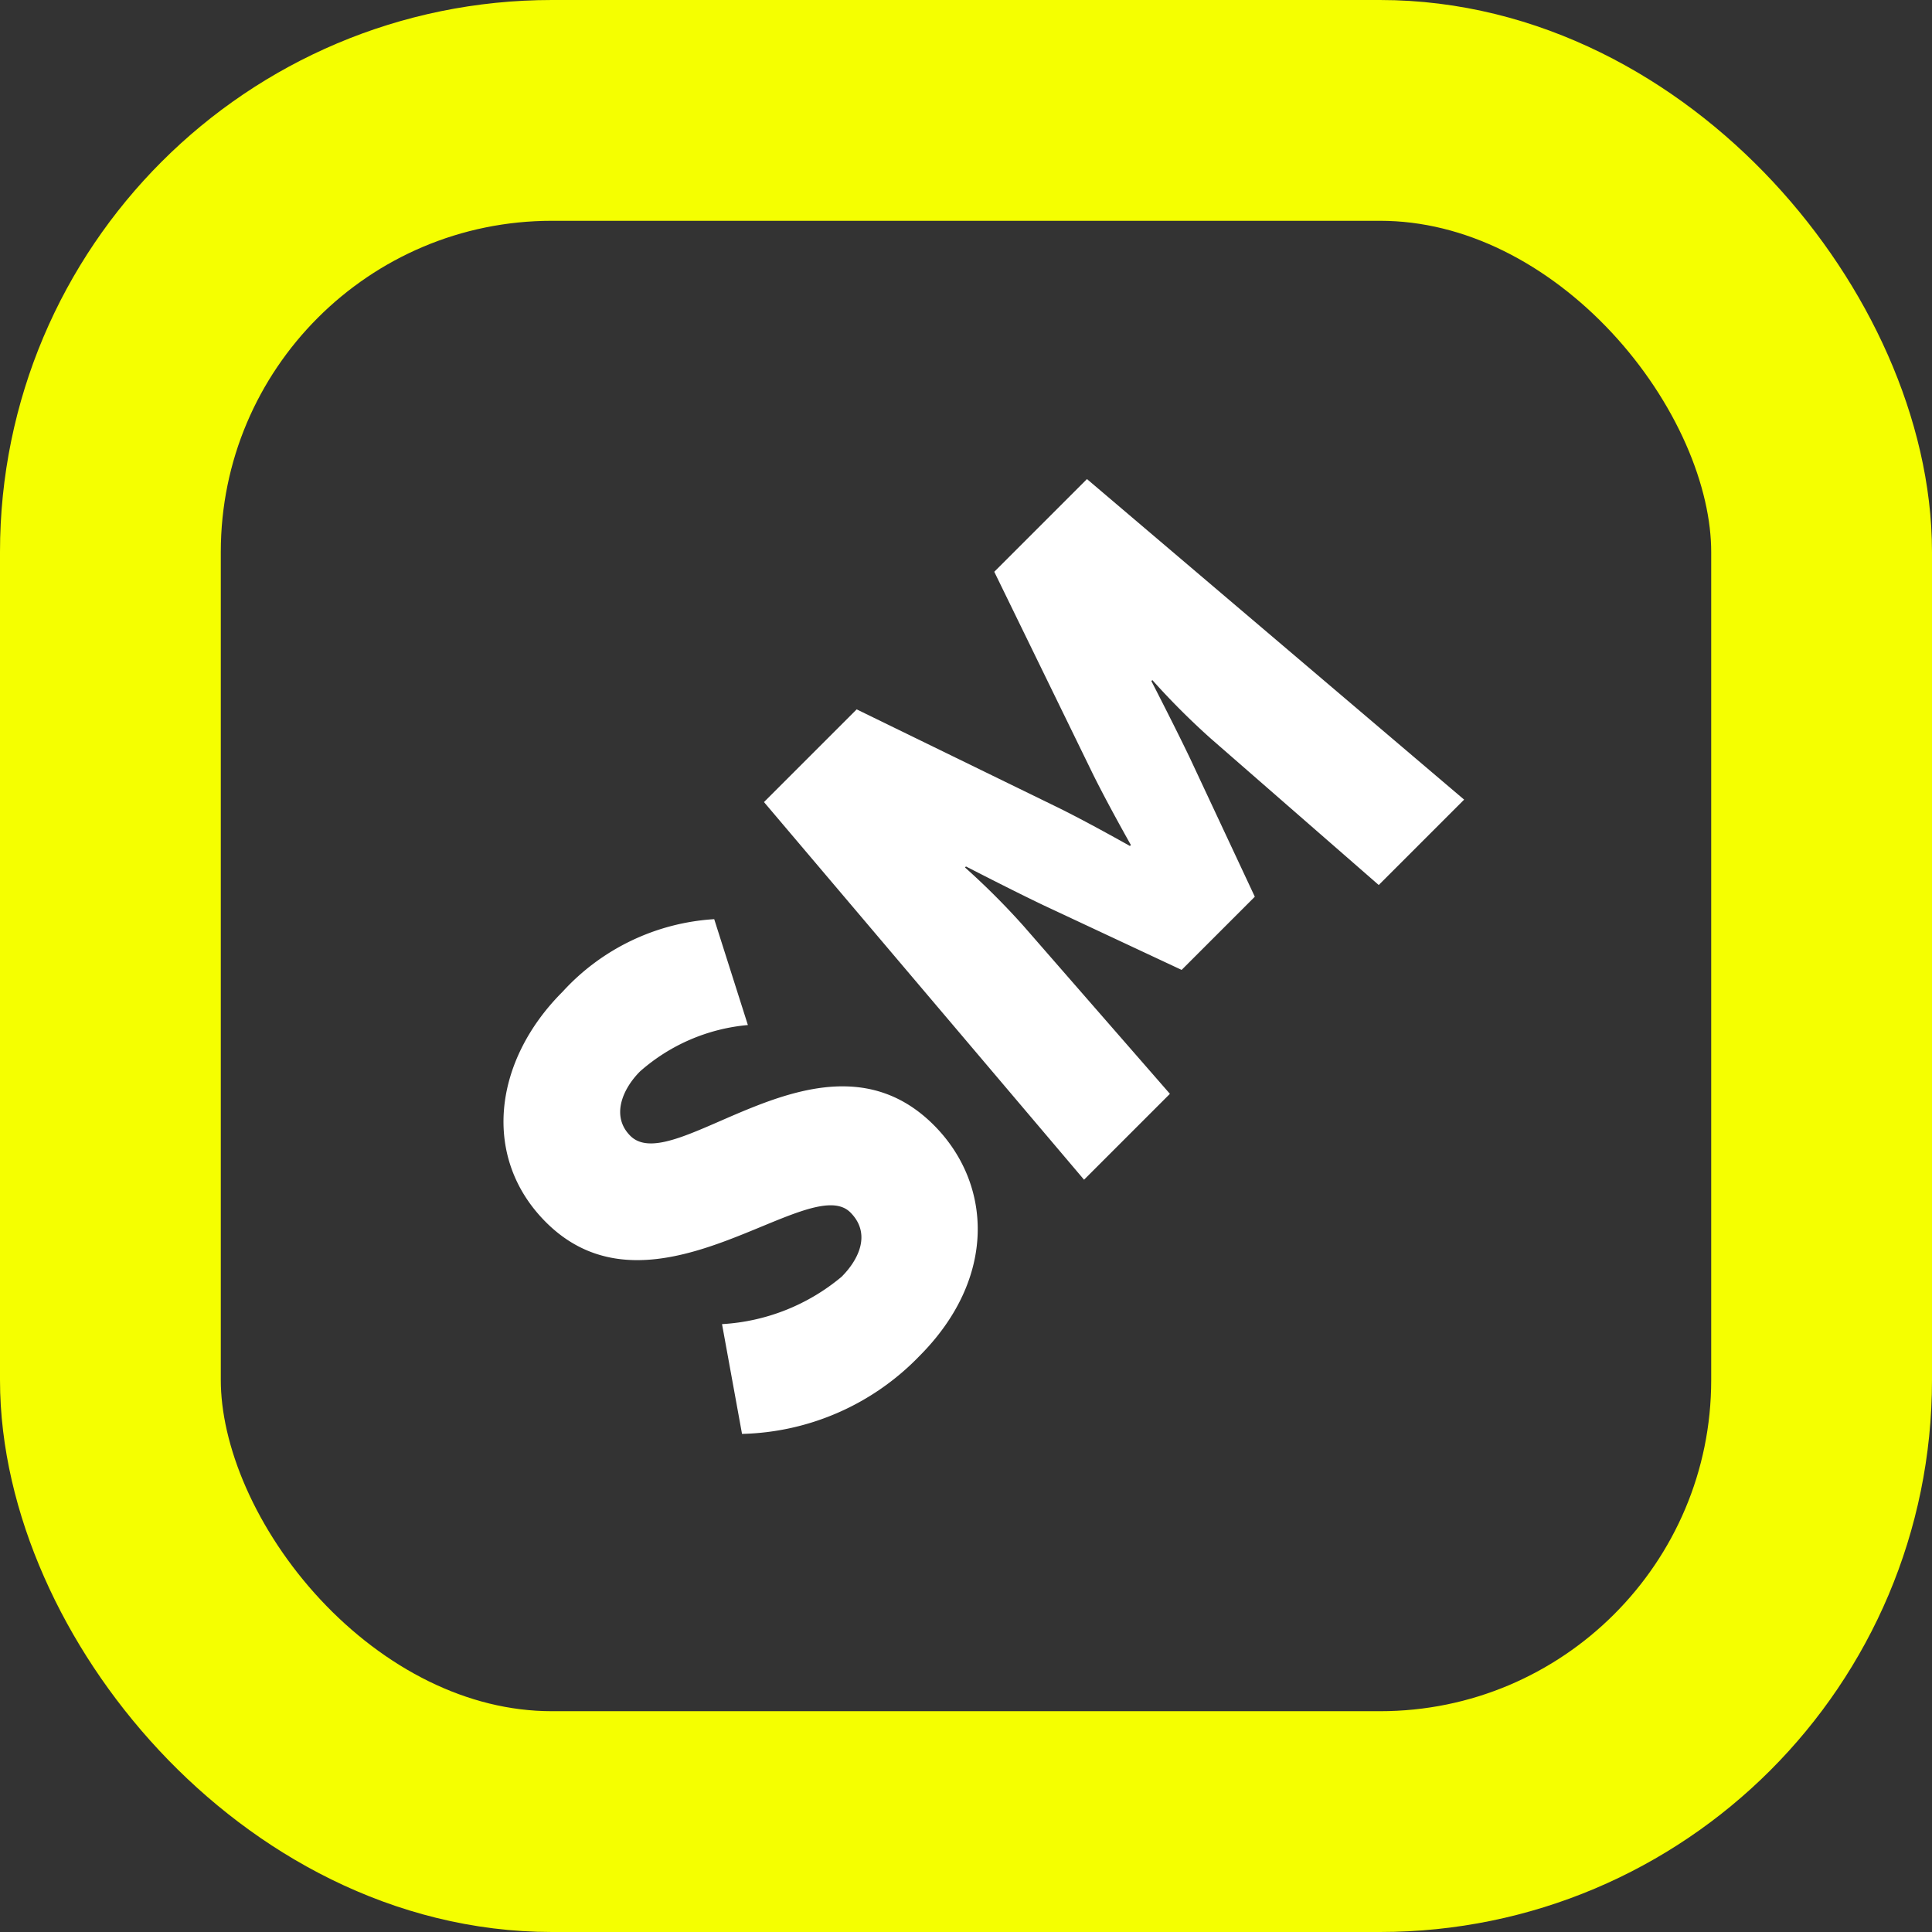 <?xml version="1.0" encoding="UTF-8"?>
<svg xmlns="http://www.w3.org/2000/svg" xmlns:xlink="http://www.w3.org/1999/xlink" width="70" height="70" viewBox="0 0 70 70">
  <rect x="0" y="0" width="70" height="70" fill="#333333" stroke="none"/>
  <defs>
    <clipPath id="clip-Abo_Social_Media_Package">
      <rect width="70" height="70"></rect>
    </clipPath>
  </defs>
  <g id="Abo_Social_Media_Package" data-name="Abo_Social Media Package" clip-path="url(#clip-Abo_Social_Media_Package)">
    <rect width="70" height="70" fill="rgba(255,255,255,0)"></rect>
    <g id="Gruppe_362" data-name="Gruppe 362" transform="translate(-48 -48)">
      <g id="Rechteck_32" data-name="Rechteck 32" transform="translate(48 48)" fill="none" stroke="#f5ff00" stroke-width="8">
        <rect width="70" height="70" rx="20" stroke="none"></rect>
        <rect x="4" y="4" width="62" height="62" rx="16" fill="none"></rect>
      </g>
      <path id="Pfad_99" data-name="Pfad 99" d="M.775-2.25A9.228,9.228,0,0,0,7.3.3c4.025,0,6.3-2.575,6.3-5.55,0-5.65-8.05-5.25-8.05-7.5,0-1,1-1.4,1.9-1.4a6.821,6.821,0,0,1,3.95,1.575l1.85-3.575A8.108,8.108,0,0,0,7.5-18.175C3.95-18.175,1.175-16,1.175-12.7c0,5.5,8.05,5.425,8.05,7.55,0,1.075-.975,1.425-1.875,1.425a7.407,7.407,0,0,1-4.275-1.85ZM16.05,0h4.4L21-8.05a26.606,26.606,0,0,0,0-3h.05s.6,1.875,1,3l1.875,5.175h3.75L29.55-8.05c.4-1.125,1-3,1-3h.05a26.606,26.606,0,0,0,0,3L31.15,0h4.375l-1.45-17.875h-4.75l-2.6,7.55c-.4,1.15-.9,2.95-.9,2.95h-.05s-.5-1.8-.9-2.95l-2.6-7.55h-4.75Z" transform="translate(75.928 102.092) rotate(-45)" fill="#fff" stroke="rgba(0,0,0,0)" stroke-width="1"></path>
    </g>
  </g>
</svg>
